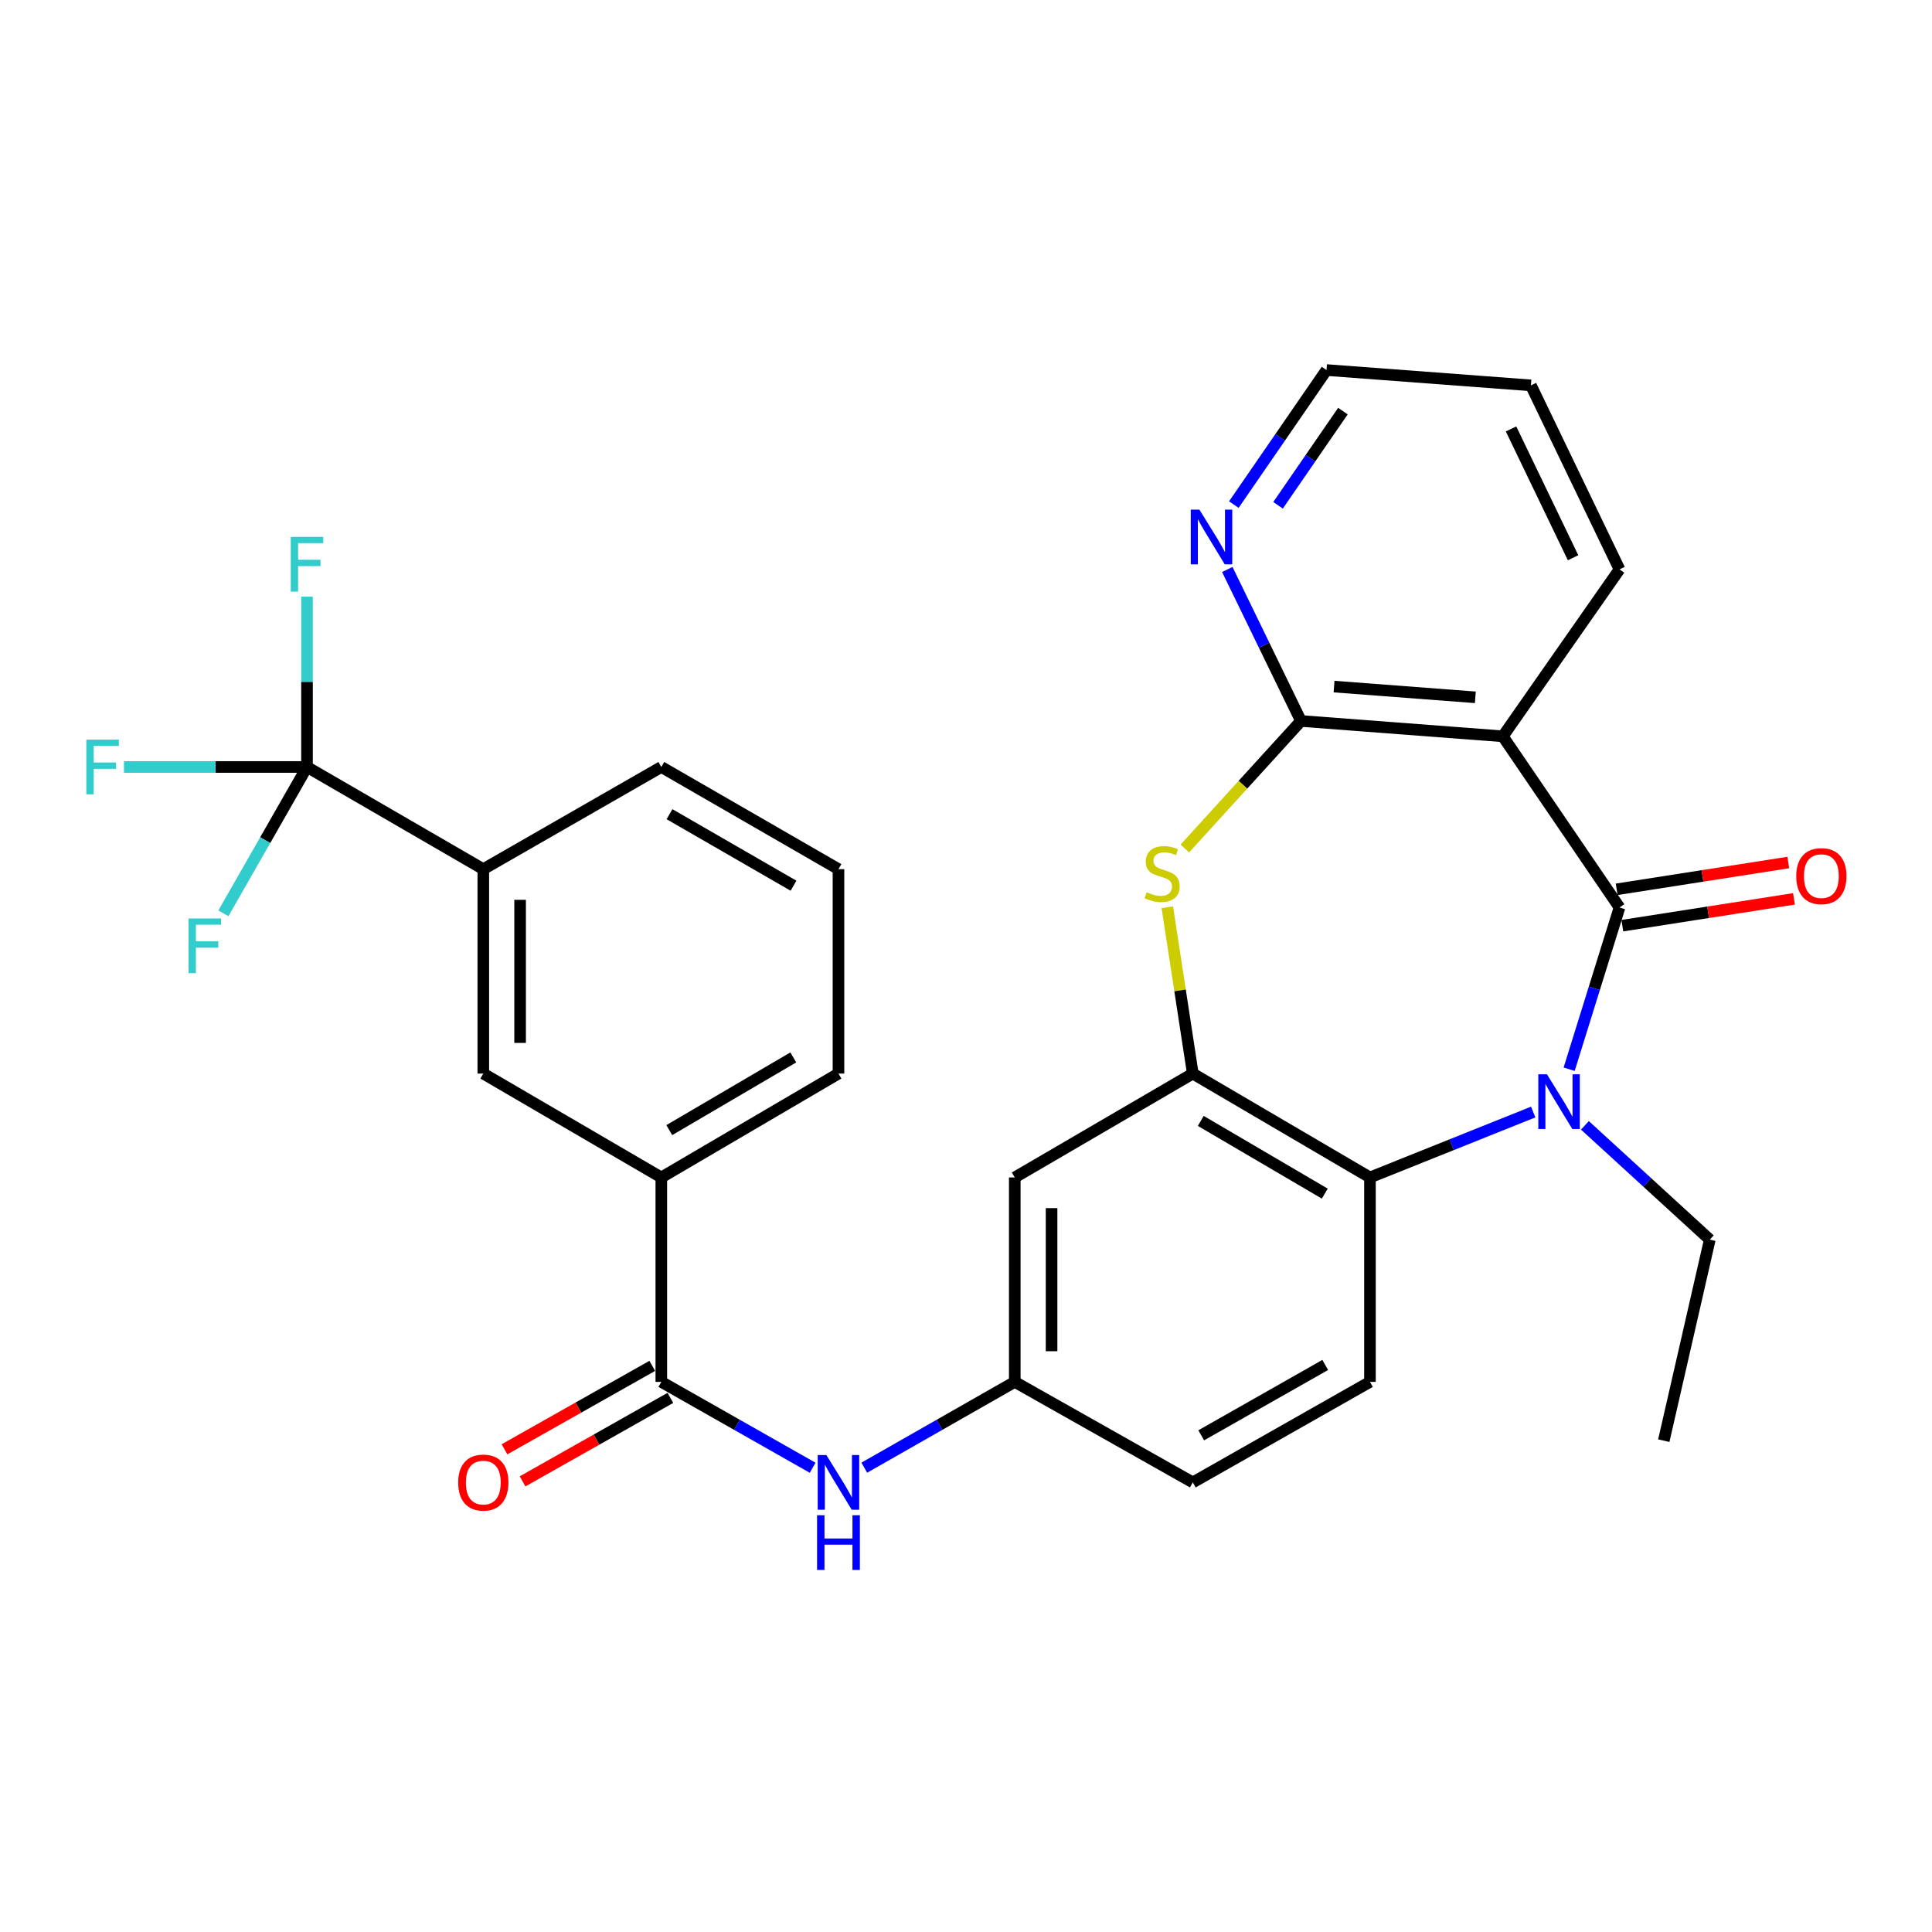 <?xml version='1.0' encoding='iso-8859-1'?>
<svg version='1.1' baseProfile='full'
              xmlns='http://www.w3.org/2000/svg'
                      xmlns:rdkit='http://www.rdkit.org/xml'
                      xmlns:xlink='http://www.w3.org/1999/xlink'
                  xml:space='preserve'
width='1000px' height='1000px' viewBox='0 0 1000 1000'>
<!-- END OF HEADER -->
<rect style='opacity:1.0;fill:#FFFFFF;stroke:none' width='1000' height='1000' x='0' y='0'> </rect>
<path class='bond-0' d='M 838.254,469.72 L 825.222,511.574' style='fill:none;fill-rule:evenodd;stroke:#000000;stroke-width:6px;stroke-linecap:butt;stroke-linejoin:miter;stroke-opacity:1' />
<path class='bond-0' d='M 825.222,511.574 L 812.191,553.428' style='fill:none;fill-rule:evenodd;stroke:#0000FF;stroke-width:6px;stroke-linecap:butt;stroke-linejoin:miter;stroke-opacity:1' />
<path class='bond-1' d='M 838.254,469.72 L 777.861,381.115' style='fill:none;fill-rule:evenodd;stroke:#000000;stroke-width:6px;stroke-linecap:butt;stroke-linejoin:miter;stroke-opacity:1' />
<path class='bond-15' d='M 839.724,479.129 L 884.141,472.192' style='fill:none;fill-rule:evenodd;stroke:#000000;stroke-width:6px;stroke-linecap:butt;stroke-linejoin:miter;stroke-opacity:1' />
<path class='bond-15' d='M 884.141,472.192 L 928.559,465.255' style='fill:none;fill-rule:evenodd;stroke:#FF0000;stroke-width:6px;stroke-linecap:butt;stroke-linejoin:miter;stroke-opacity:1' />
<path class='bond-15' d='M 836.785,460.31 L 881.202,453.372' style='fill:none;fill-rule:evenodd;stroke:#000000;stroke-width:6px;stroke-linecap:butt;stroke-linejoin:miter;stroke-opacity:1' />
<path class='bond-15' d='M 881.202,453.372 L 925.619,446.435' style='fill:none;fill-rule:evenodd;stroke:#FF0000;stroke-width:6px;stroke-linecap:butt;stroke-linejoin:miter;stroke-opacity:1' />
<path class='bond-5' d='M 793.586,575.58 L 751.337,592.514' style='fill:none;fill-rule:evenodd;stroke:#0000FF;stroke-width:6px;stroke-linecap:butt;stroke-linejoin:miter;stroke-opacity:1' />
<path class='bond-5' d='M 751.337,592.514 L 709.088,609.447' style='fill:none;fill-rule:evenodd;stroke:#000000;stroke-width:6px;stroke-linecap:butt;stroke-linejoin:miter;stroke-opacity:1' />
<path class='bond-22' d='M 820.347,582.471 L 852.666,612.055' style='fill:none;fill-rule:evenodd;stroke:#0000FF;stroke-width:6px;stroke-linecap:butt;stroke-linejoin:miter;stroke-opacity:1' />
<path class='bond-22' d='M 852.666,612.055 L 884.985,641.638' style='fill:none;fill-rule:evenodd;stroke:#000000;stroke-width:6px;stroke-linecap:butt;stroke-linejoin:miter;stroke-opacity:1' />
<path class='bond-2' d='M 777.861,381.115 L 673.383,373.178' style='fill:none;fill-rule:evenodd;stroke:#000000;stroke-width:6px;stroke-linecap:butt;stroke-linejoin:miter;stroke-opacity:1' />
<path class='bond-2' d='M 763.633,360.931 L 690.498,355.375' style='fill:none;fill-rule:evenodd;stroke:#000000;stroke-width:6px;stroke-linecap:butt;stroke-linejoin:miter;stroke-opacity:1' />
<path class='bond-23' d='M 777.861,381.115 L 838.254,294.711' style='fill:none;fill-rule:evenodd;stroke:#000000;stroke-width:6px;stroke-linecap:butt;stroke-linejoin:miter;stroke-opacity:1' />
<path class='bond-3' d='M 673.383,373.178 L 643.325,406.184' style='fill:none;fill-rule:evenodd;stroke:#000000;stroke-width:6px;stroke-linecap:butt;stroke-linejoin:miter;stroke-opacity:1' />
<path class='bond-3' d='M 643.325,406.184 L 613.267,439.189' style='fill:none;fill-rule:evenodd;stroke:#CCCC00;stroke-width:6px;stroke-linecap:butt;stroke-linejoin:miter;stroke-opacity:1' />
<path class='bond-13' d='M 673.383,373.178 L 654.316,333.972' style='fill:none;fill-rule:evenodd;stroke:#000000;stroke-width:6px;stroke-linecap:butt;stroke-linejoin:miter;stroke-opacity:1' />
<path class='bond-13' d='M 654.316,333.972 L 635.249,294.766' style='fill:none;fill-rule:evenodd;stroke:#0000FF;stroke-width:6px;stroke-linecap:butt;stroke-linejoin:miter;stroke-opacity:1' />
<path class='bond-30' d='M 604.201,469.59 L 610.797,512.634' style='fill:none;fill-rule:evenodd;stroke:#CCCC00;stroke-width:6px;stroke-linecap:butt;stroke-linejoin:miter;stroke-opacity:1' />
<path class='bond-30' d='M 610.797,512.634 L 617.392,555.679' style='fill:none;fill-rule:evenodd;stroke:#000000;stroke-width:6px;stroke-linecap:butt;stroke-linejoin:miter;stroke-opacity:1' />
<path class='bond-4' d='M 617.392,555.679 L 709.088,609.447' style='fill:none;fill-rule:evenodd;stroke:#000000;stroke-width:6px;stroke-linecap:butt;stroke-linejoin:miter;stroke-opacity:1' />
<path class='bond-4' d='M 621.512,580.176 L 685.698,617.814' style='fill:none;fill-rule:evenodd;stroke:#000000;stroke-width:6px;stroke-linecap:butt;stroke-linejoin:miter;stroke-opacity:1' />
<path class='bond-10' d='M 617.392,555.679 L 525.242,609.447' style='fill:none;fill-rule:evenodd;stroke:#000000;stroke-width:6px;stroke-linecap:butt;stroke-linejoin:miter;stroke-opacity:1' />
<path class='bond-14' d='M 709.088,609.447 L 709.088,715.259' style='fill:none;fill-rule:evenodd;stroke:#000000;stroke-width:6px;stroke-linecap:butt;stroke-linejoin:miter;stroke-opacity:1' />
<path class='bond-6' d='M 158.907,396.988 L 250.157,449.878' style='fill:none;fill-rule:evenodd;stroke:#000000;stroke-width:6px;stroke-linecap:butt;stroke-linejoin:miter;stroke-opacity:1' />
<path class='bond-18' d='M 158.907,396.988 L 111.539,396.988' style='fill:none;fill-rule:evenodd;stroke:#000000;stroke-width:6px;stroke-linecap:butt;stroke-linejoin:miter;stroke-opacity:1' />
<path class='bond-18' d='M 111.539,396.988 L 64.171,396.988' style='fill:none;fill-rule:evenodd;stroke:#33CCCC;stroke-width:6px;stroke-linecap:butt;stroke-linejoin:miter;stroke-opacity:1' />
<path class='bond-19' d='M 158.907,396.988 L 137.269,434.857' style='fill:none;fill-rule:evenodd;stroke:#000000;stroke-width:6px;stroke-linecap:butt;stroke-linejoin:miter;stroke-opacity:1' />
<path class='bond-19' d='M 137.269,434.857 L 115.631,472.725' style='fill:none;fill-rule:evenodd;stroke:#33CCCC;stroke-width:6px;stroke-linecap:butt;stroke-linejoin:miter;stroke-opacity:1' />
<path class='bond-20' d='M 158.907,396.988 L 158.907,352.913' style='fill:none;fill-rule:evenodd;stroke:#000000;stroke-width:6px;stroke-linecap:butt;stroke-linejoin:miter;stroke-opacity:1' />
<path class='bond-20' d='M 158.907,352.913 L 158.907,308.838' style='fill:none;fill-rule:evenodd;stroke:#33CCCC;stroke-width:6px;stroke-linecap:butt;stroke-linejoin:miter;stroke-opacity:1' />
<path class='bond-7' d='M 342.297,715.259 L 381.456,737.48' style='fill:none;fill-rule:evenodd;stroke:#000000;stroke-width:6px;stroke-linecap:butt;stroke-linejoin:miter;stroke-opacity:1' />
<path class='bond-7' d='M 381.456,737.48 L 420.616,759.702' style='fill:none;fill-rule:evenodd;stroke:#0000FF;stroke-width:6px;stroke-linecap:butt;stroke-linejoin:miter;stroke-opacity:1' />
<path class='bond-11' d='M 342.297,715.259 L 342.297,609.447' style='fill:none;fill-rule:evenodd;stroke:#000000;stroke-width:6px;stroke-linecap:butt;stroke-linejoin:miter;stroke-opacity:1' />
<path class='bond-17' d='M 337.614,706.966 L 299.367,728.565' style='fill:none;fill-rule:evenodd;stroke:#000000;stroke-width:6px;stroke-linecap:butt;stroke-linejoin:miter;stroke-opacity:1' />
<path class='bond-17' d='M 299.367,728.565 L 261.12,750.164' style='fill:none;fill-rule:evenodd;stroke:#FF0000;stroke-width:6px;stroke-linecap:butt;stroke-linejoin:miter;stroke-opacity:1' />
<path class='bond-17' d='M 346.98,723.552 L 308.733,745.151' style='fill:none;fill-rule:evenodd;stroke:#000000;stroke-width:6px;stroke-linecap:butt;stroke-linejoin:miter;stroke-opacity:1' />
<path class='bond-17' d='M 308.733,745.151 L 270.486,766.75' style='fill:none;fill-rule:evenodd;stroke:#FF0000;stroke-width:6px;stroke-linecap:butt;stroke-linejoin:miter;stroke-opacity:1' />
<path class='bond-8' d='M 447.358,759.67 L 486.3,737.465' style='fill:none;fill-rule:evenodd;stroke:#0000FF;stroke-width:6px;stroke-linecap:butt;stroke-linejoin:miter;stroke-opacity:1' />
<path class='bond-8' d='M 486.3,737.465 L 525.242,715.259' style='fill:none;fill-rule:evenodd;stroke:#000000;stroke-width:6px;stroke-linecap:butt;stroke-linejoin:miter;stroke-opacity:1' />
<path class='bond-9' d='M 250.157,449.878 L 250.157,555.679' style='fill:none;fill-rule:evenodd;stroke:#000000;stroke-width:6px;stroke-linecap:butt;stroke-linejoin:miter;stroke-opacity:1' />
<path class='bond-9' d='M 269.205,465.748 L 269.205,539.809' style='fill:none;fill-rule:evenodd;stroke:#000000;stroke-width:6px;stroke-linecap:butt;stroke-linejoin:miter;stroke-opacity:1' />
<path class='bond-33' d='M 250.157,449.878 L 342.297,396.988' style='fill:none;fill-rule:evenodd;stroke:#000000;stroke-width:6px;stroke-linecap:butt;stroke-linejoin:miter;stroke-opacity:1' />
<path class='bond-32' d='M 525.242,609.447 L 525.242,715.259' style='fill:none;fill-rule:evenodd;stroke:#000000;stroke-width:6px;stroke-linecap:butt;stroke-linejoin:miter;stroke-opacity:1' />
<path class='bond-32' d='M 544.29,625.319 L 544.29,699.387' style='fill:none;fill-rule:evenodd;stroke:#000000;stroke-width:6px;stroke-linecap:butt;stroke-linejoin:miter;stroke-opacity:1' />
<path class='bond-12' d='M 342.297,609.447 L 250.157,555.679' style='fill:none;fill-rule:evenodd;stroke:#000000;stroke-width:6px;stroke-linecap:butt;stroke-linejoin:miter;stroke-opacity:1' />
<path class='bond-25' d='M 342.297,609.447 L 433.992,555.679' style='fill:none;fill-rule:evenodd;stroke:#000000;stroke-width:6px;stroke-linecap:butt;stroke-linejoin:miter;stroke-opacity:1' />
<path class='bond-25' d='M 346.416,584.951 L 410.603,547.313' style='fill:none;fill-rule:evenodd;stroke:#000000;stroke-width:6px;stroke-linecap:butt;stroke-linejoin:miter;stroke-opacity:1' />
<path class='bond-31' d='M 638.635,261.175 L 662.618,226.355' style='fill:none;fill-rule:evenodd;stroke:#0000FF;stroke-width:6px;stroke-linecap:butt;stroke-linejoin:miter;stroke-opacity:1' />
<path class='bond-31' d='M 662.618,226.355 L 686.6,191.534' style='fill:none;fill-rule:evenodd;stroke:#000000;stroke-width:6px;stroke-linecap:butt;stroke-linejoin:miter;stroke-opacity:1' />
<path class='bond-31' d='M 661.517,261.534 L 678.305,237.159' style='fill:none;fill-rule:evenodd;stroke:#0000FF;stroke-width:6px;stroke-linecap:butt;stroke-linejoin:miter;stroke-opacity:1' />
<path class='bond-31' d='M 678.305,237.159 L 695.093,212.785' style='fill:none;fill-rule:evenodd;stroke:#000000;stroke-width:6px;stroke-linecap:butt;stroke-linejoin:miter;stroke-opacity:1' />
<path class='bond-21' d='M 709.088,715.259 L 617.392,767.292' style='fill:none;fill-rule:evenodd;stroke:#000000;stroke-width:6px;stroke-linecap:butt;stroke-linejoin:miter;stroke-opacity:1' />
<path class='bond-21' d='M 685.932,706.497 L 621.746,742.92' style='fill:none;fill-rule:evenodd;stroke:#000000;stroke-width:6px;stroke-linecap:butt;stroke-linejoin:miter;stroke-opacity:1' />
<path class='bond-16' d='M 525.242,715.259 L 617.392,767.292' style='fill:none;fill-rule:evenodd;stroke:#000000;stroke-width:6px;stroke-linecap:butt;stroke-linejoin:miter;stroke-opacity:1' />
<path class='bond-28' d='M 884.985,641.638 L 861.175,745.683' style='fill:none;fill-rule:evenodd;stroke:#000000;stroke-width:6px;stroke-linecap:butt;stroke-linejoin:miter;stroke-opacity:1' />
<path class='bond-29' d='M 838.254,294.711 L 792.401,199.471' style='fill:none;fill-rule:evenodd;stroke:#000000;stroke-width:6px;stroke-linecap:butt;stroke-linejoin:miter;stroke-opacity:1' />
<path class='bond-29' d='M 814.214,288.687 L 782.117,222.019' style='fill:none;fill-rule:evenodd;stroke:#000000;stroke-width:6px;stroke-linecap:butt;stroke-linejoin:miter;stroke-opacity:1' />
<path class='bond-24' d='M 342.297,396.988 L 433.992,449.878' style='fill:none;fill-rule:evenodd;stroke:#000000;stroke-width:6px;stroke-linecap:butt;stroke-linejoin:miter;stroke-opacity:1' />
<path class='bond-24' d='M 346.534,421.421 L 410.72,458.444' style='fill:none;fill-rule:evenodd;stroke:#000000;stroke-width:6px;stroke-linecap:butt;stroke-linejoin:miter;stroke-opacity:1' />
<path class='bond-26' d='M 433.992,555.679 L 433.992,449.878' style='fill:none;fill-rule:evenodd;stroke:#000000;stroke-width:6px;stroke-linecap:butt;stroke-linejoin:miter;stroke-opacity:1' />
<path class='bond-27' d='M 686.6,191.534 L 792.401,199.471' style='fill:none;fill-rule:evenodd;stroke:#000000;stroke-width:6px;stroke-linecap:butt;stroke-linejoin:miter;stroke-opacity:1' />
<path  class='atom-1' d='M 800.703 556.059
L 809.983 571.059
Q 810.903 572.539, 812.383 575.219
Q 813.863 577.899, 813.943 578.059
L 813.943 556.059
L 817.703 556.059
L 817.703 584.379
L 813.823 584.379
L 803.863 567.979
Q 802.703 566.059, 801.463 563.859
Q 800.263 561.659, 799.903 560.979
L 799.903 584.379
L 796.223 584.379
L 796.223 556.059
L 800.703 556.059
' fill='#0000FF'/>
<path  class='atom-4' d='M 593.519 461.81
Q 593.839 461.93, 595.159 462.49
Q 596.479 463.05, 597.919 463.41
Q 599.399 463.73, 600.839 463.73
Q 603.519 463.73, 605.079 462.45
Q 606.639 461.13, 606.639 458.85
Q 606.639 457.29, 605.839 456.33
Q 605.079 455.37, 603.879 454.85
Q 602.679 454.33, 600.679 453.73
Q 598.159 452.97, 596.639 452.25
Q 595.159 451.53, 594.079 450.01
Q 593.039 448.49, 593.039 445.93
Q 593.039 442.37, 595.439 440.17
Q 597.879 437.97, 602.679 437.97
Q 605.959 437.97, 609.679 439.53
L 608.759 442.61
Q 605.359 441.21, 602.799 441.21
Q 600.039 441.21, 598.519 442.37
Q 596.999 443.49, 597.039 445.45
Q 597.039 446.97, 597.799 447.89
Q 598.599 448.81, 599.719 449.33
Q 600.879 449.85, 602.799 450.45
Q 605.359 451.25, 606.879 452.05
Q 608.399 452.85, 609.479 454.49
Q 610.599 456.09, 610.599 458.85
Q 610.599 462.77, 607.959 464.89
Q 605.359 466.97, 600.999 466.97
Q 598.479 466.97, 596.559 466.41
Q 594.679 465.89, 592.439 464.97
L 593.519 461.81
' fill='#CCCC00'/>
<path  class='atom-9' d='M 427.732 753.132
L 437.012 768.132
Q 437.932 769.612, 439.412 772.292
Q 440.892 774.972, 440.972 775.132
L 440.972 753.132
L 444.732 753.132
L 444.732 781.452
L 440.852 781.452
L 430.892 765.052
Q 429.732 763.132, 428.492 760.932
Q 427.292 758.732, 426.932 758.052
L 426.932 781.452
L 423.252 781.452
L 423.252 753.132
L 427.732 753.132
' fill='#0000FF'/>
<path  class='atom-9' d='M 422.912 784.284
L 426.752 784.284
L 426.752 796.324
L 441.232 796.324
L 441.232 784.284
L 445.072 784.284
L 445.072 812.604
L 441.232 812.604
L 441.232 799.524
L 426.752 799.524
L 426.752 812.604
L 422.912 812.604
L 422.912 784.284
' fill='#0000FF'/>
<path  class='atom-14' d='M 620.815 263.799
L 630.095 278.799
Q 631.015 280.279, 632.495 282.959
Q 633.975 285.639, 634.055 285.799
L 634.055 263.799
L 637.815 263.799
L 637.815 292.119
L 633.935 292.119
L 623.975 275.719
Q 622.815 273.799, 621.575 271.599
Q 620.375 269.399, 620.015 268.719
L 620.015 292.119
L 616.335 292.119
L 616.335 263.799
L 620.815 263.799
' fill='#0000FF'/>
<path  class='atom-16' d='M 929.733 453.482
Q 929.733 446.682, 933.093 442.882
Q 936.453 439.082, 942.733 439.082
Q 949.013 439.082, 952.373 442.882
Q 955.733 446.682, 955.733 453.482
Q 955.733 460.362, 952.333 464.282
Q 948.933 468.162, 942.733 468.162
Q 936.493 468.162, 933.093 464.282
Q 929.733 460.402, 929.733 453.482
M 942.733 464.962
Q 947.053 464.962, 949.373 462.082
Q 951.733 459.162, 951.733 453.482
Q 951.733 447.922, 949.373 445.122
Q 947.053 442.282, 942.733 442.282
Q 938.413 442.282, 936.053 445.082
Q 933.733 447.882, 933.733 453.482
Q 933.733 459.202, 936.053 462.082
Q 938.413 464.962, 942.733 464.962
' fill='#FF0000'/>
<path  class='atom-18' d='M 237.157 767.372
Q 237.157 760.572, 240.517 756.772
Q 243.877 752.972, 250.157 752.972
Q 256.437 752.972, 259.797 756.772
Q 263.157 760.572, 263.157 767.372
Q 263.157 774.252, 259.757 778.172
Q 256.357 782.052, 250.157 782.052
Q 243.917 782.052, 240.517 778.172
Q 237.157 774.292, 237.157 767.372
M 250.157 778.852
Q 254.477 778.852, 256.797 775.972
Q 259.157 773.052, 259.157 767.372
Q 259.157 761.812, 256.797 759.012
Q 254.477 756.172, 250.157 756.172
Q 245.837 756.172, 243.477 758.972
Q 241.157 761.772, 241.157 767.372
Q 241.157 773.092, 243.477 775.972
Q 245.837 778.852, 250.157 778.852
' fill='#FF0000'/>
<path  class='atom-19' d='M 44.686 382.828
L 61.526 382.828
L 61.526 386.068
L 48.486 386.068
L 48.486 394.668
L 60.086 394.668
L 60.086 397.948
L 48.486 397.948
L 48.486 411.148
L 44.686 411.148
L 44.686 382.828
' fill='#33CCCC'/>
<path  class='atom-20' d='M 97.597 475.391
L 114.437 475.391
L 114.437 478.631
L 101.397 478.631
L 101.397 487.231
L 112.997 487.231
L 112.997 490.511
L 101.397 490.511
L 101.397 503.711
L 97.597 503.711
L 97.597 475.391
' fill='#33CCCC'/>
<path  class='atom-21' d='M 150.487 277.894
L 167.327 277.894
L 167.327 281.134
L 154.287 281.134
L 154.287 289.734
L 165.887 289.734
L 165.887 293.014
L 154.287 293.014
L 154.287 306.214
L 150.487 306.214
L 150.487 277.894
' fill='#33CCCC'/>
</svg>
